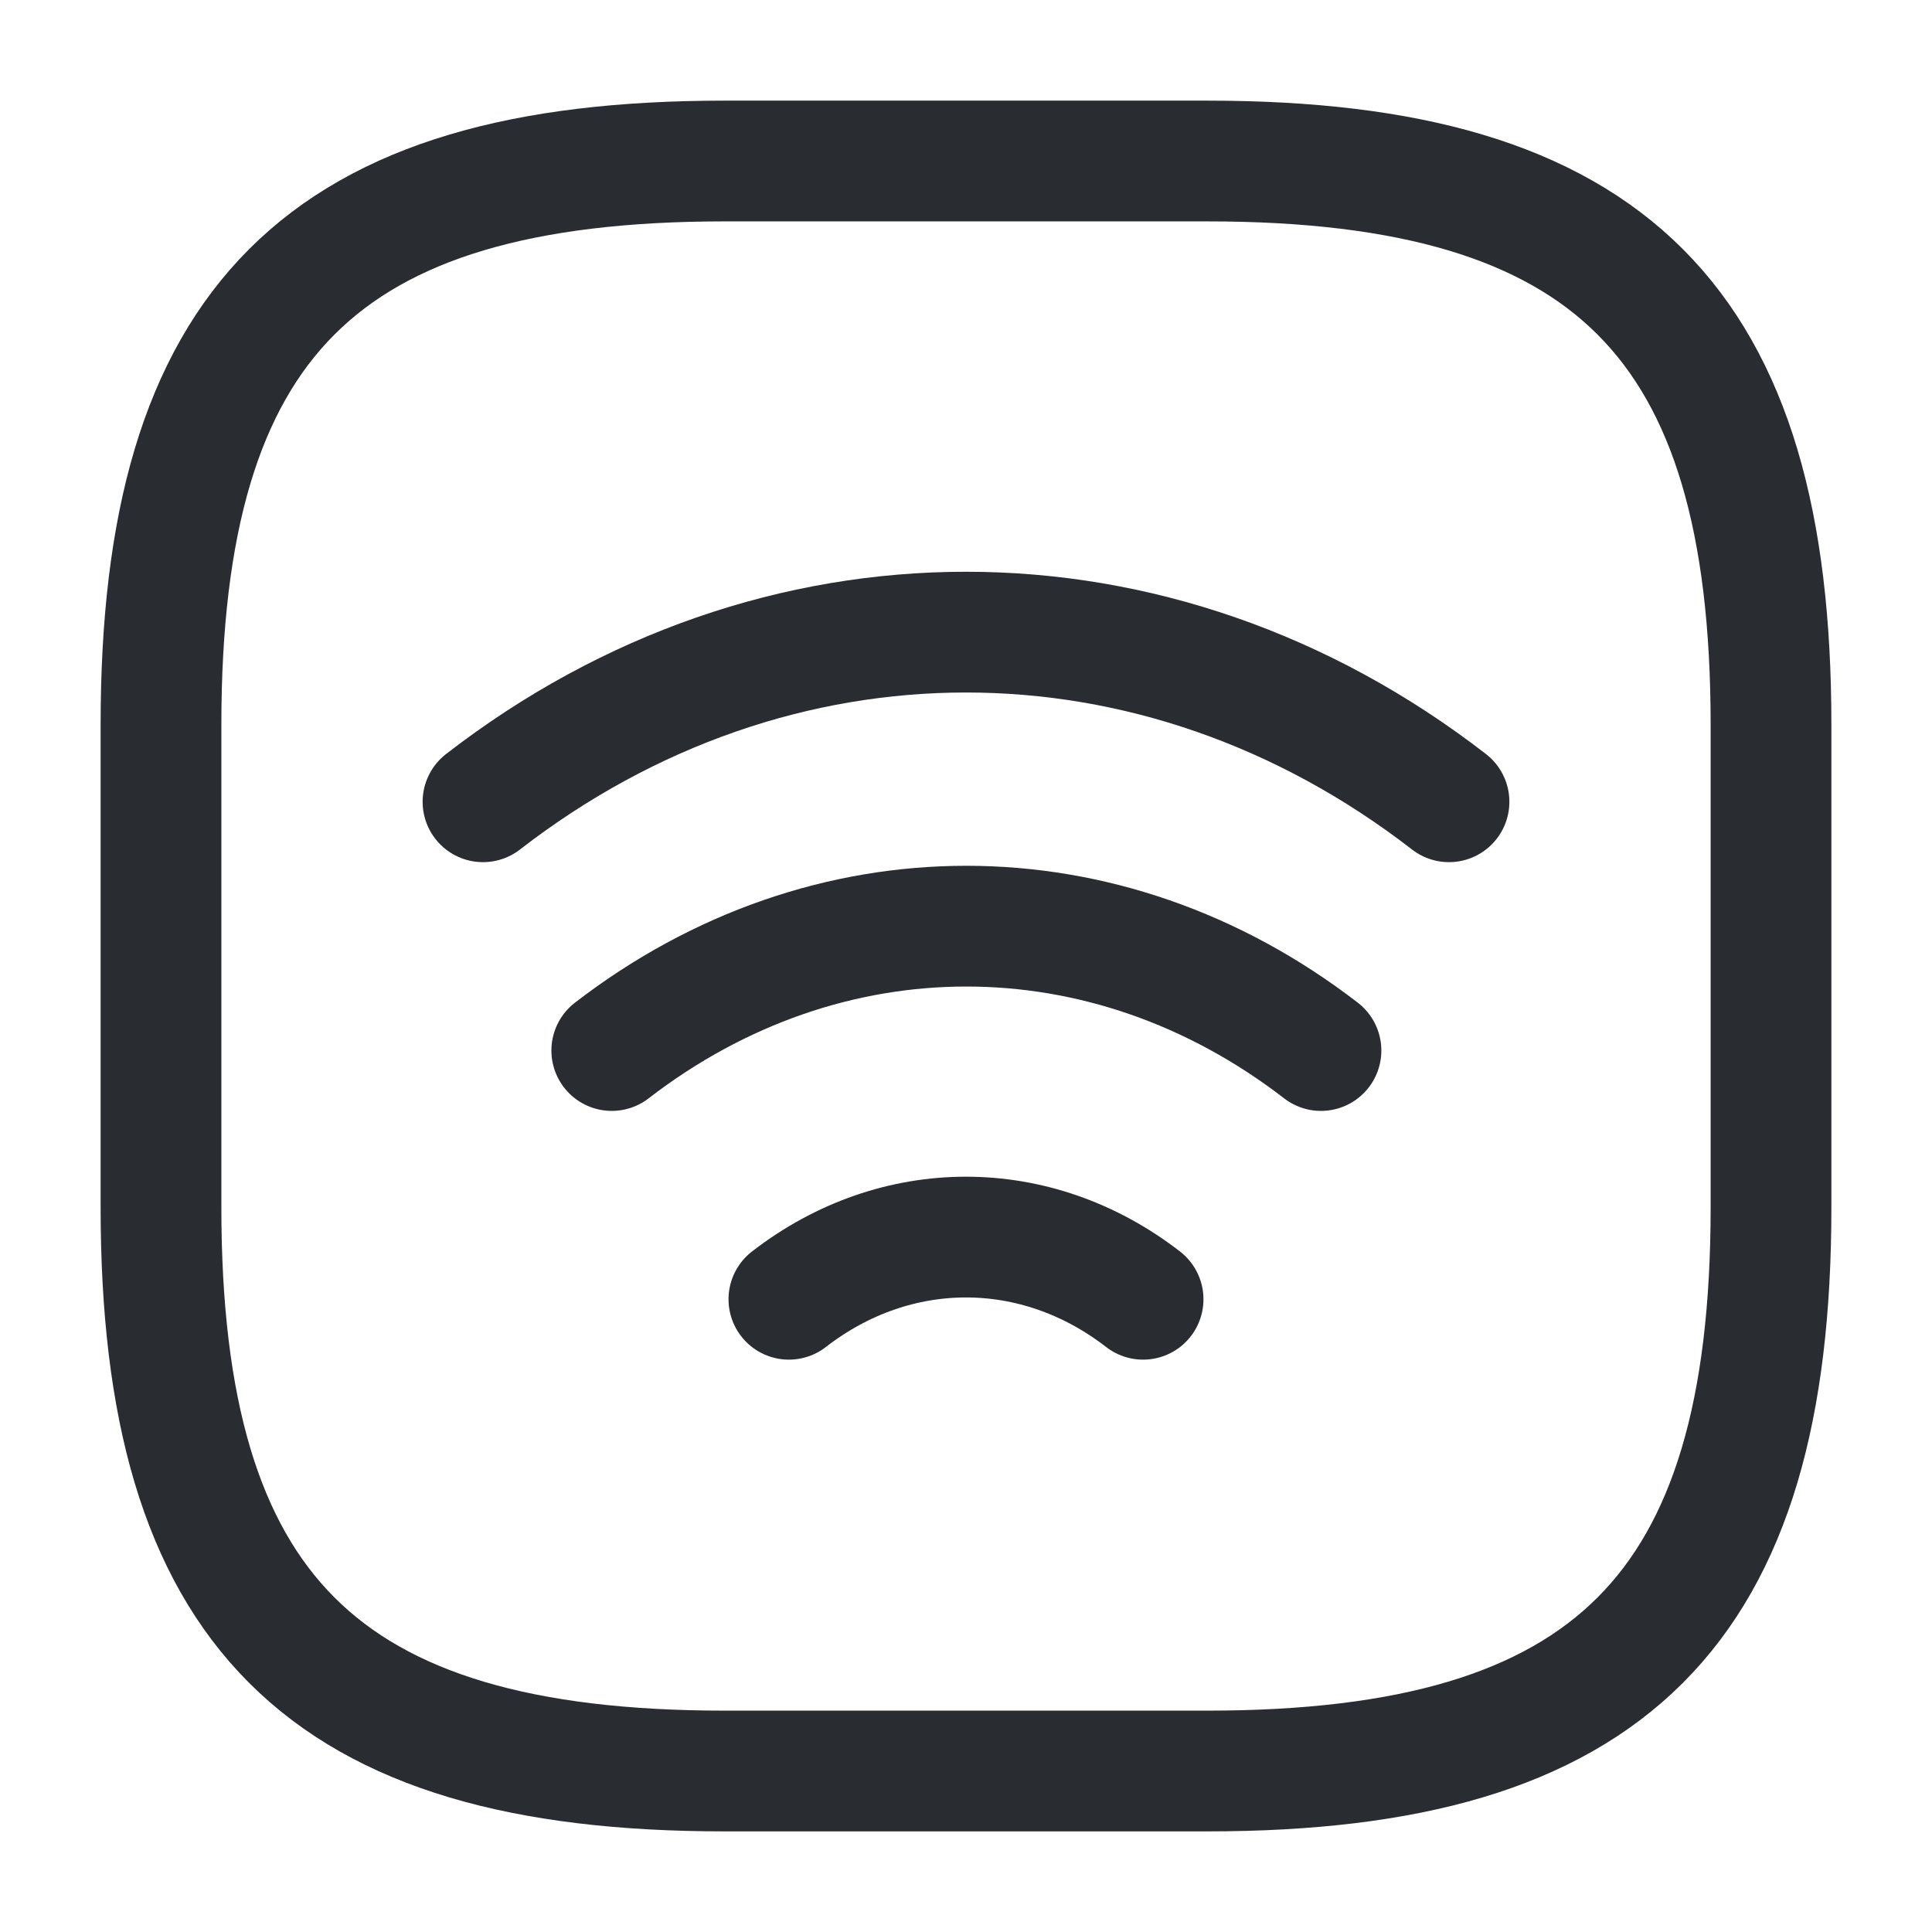 <svg width="100" height="100" viewBox="0 0 100 100" fill="none" xmlns="http://www.w3.org/2000/svg">
<path d="M25 41.5C40.125 29.792 59.875 29.792 75 41.5" stroke="#292D32" stroke-width="6.25" stroke-linecap="round" stroke-linejoin="round"/>
<path d="M31.665 54.375C42.79 45.792 57.248 45.792 68.373 54.375" stroke="#292D32" stroke-width="6.25" stroke-linecap="round" stroke-linejoin="round"/>
<path d="M40.833 67.25C46.374 62.958 53.624 62.958 59.166 67.25" stroke="#292D32" stroke-width="6.25" stroke-linecap="round" stroke-linejoin="round"/>
<path d="M37.5 91.667H62.5C83.333 91.667 91.667 83.334 91.667 62.501V37.501C91.667 16.667 83.333 8.334 62.5 8.334H37.5C16.667 8.334 8.333 16.667 8.333 37.501V62.501C8.333 83.334 16.667 91.667 37.5 91.667Z" stroke="#292D32" stroke-width="6.25" stroke-linecap="round" stroke-linejoin="round"/>
</svg>

